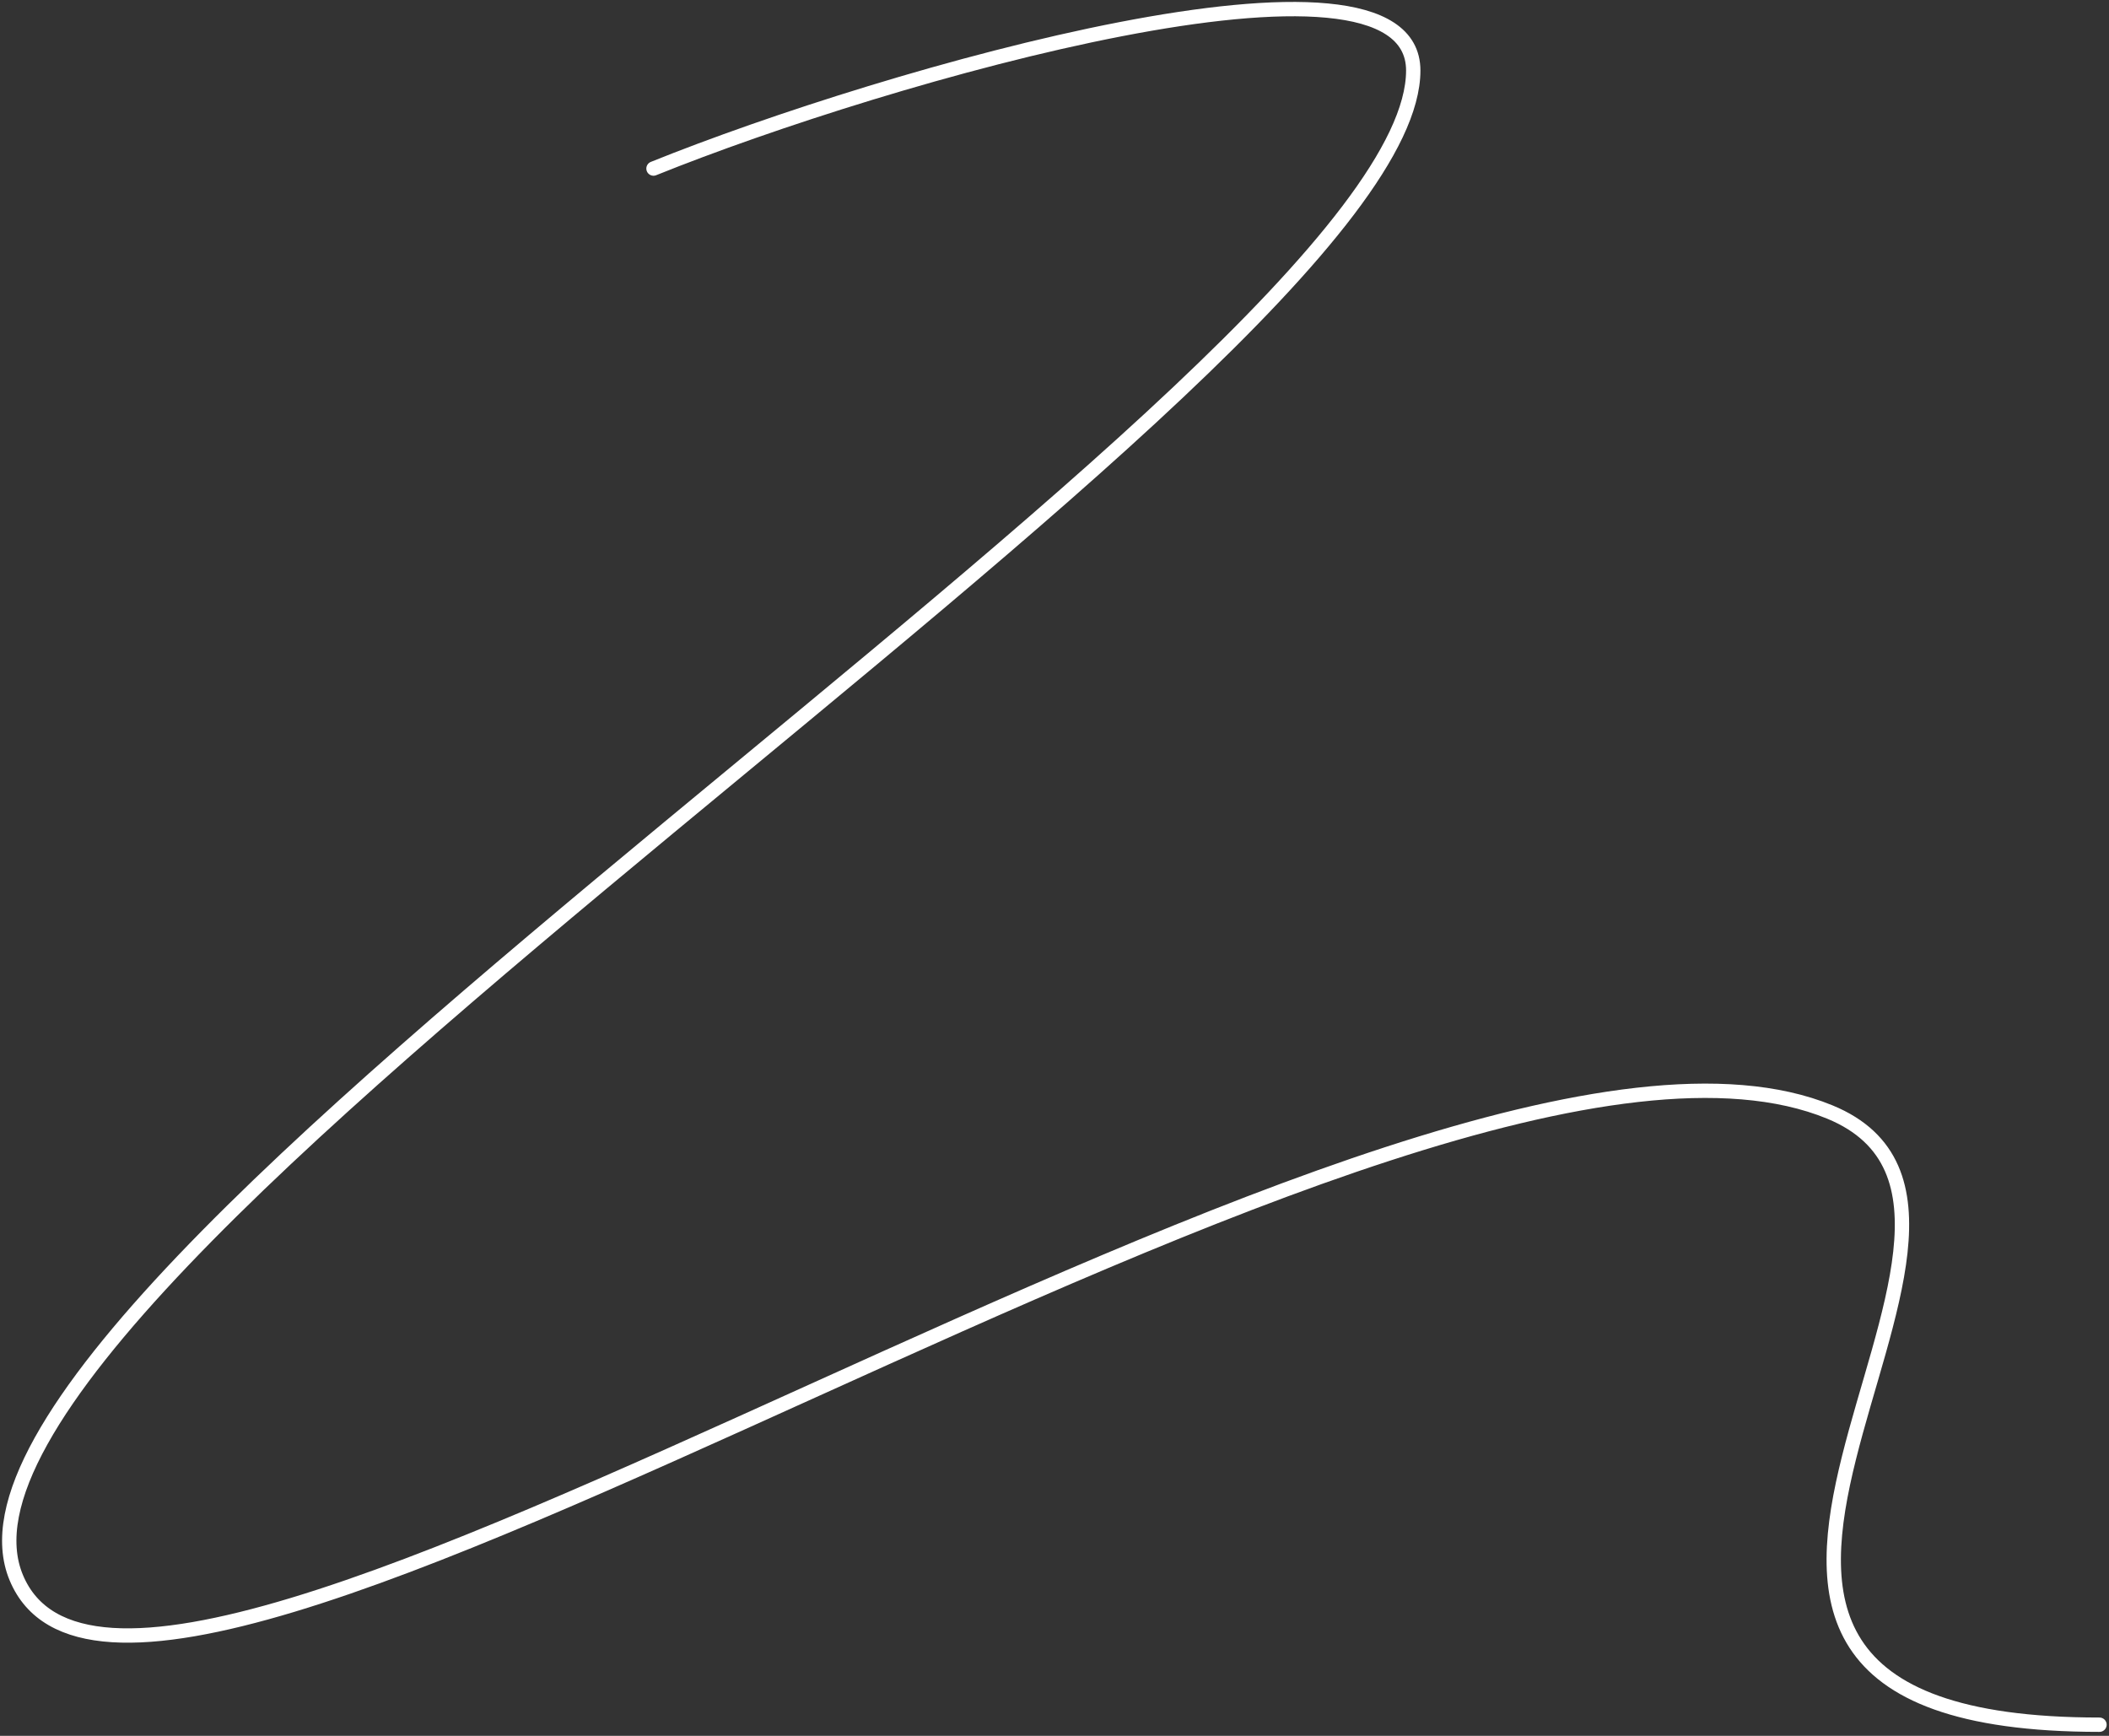 <?xml version="1.0" encoding="UTF-8"?> <svg xmlns="http://www.w3.org/2000/svg" width="441" height="363" viewBox="0 0 441 363" fill="none"><rect x="0" y="0" width="441" height="363" fill="#333333" stroke="none"/> <path d="M136.649 35.248C185.334 15.603 295.516 -16 295.516 14.748C295.516 78.19 -22.219 268.424 3.405 329.921C29.029 391.418 295.516 196.677 382.637 232.55C435.992 254.52 321.14 360.669 439.009 360.669" stroke="white" stroke-width="3" stroke-linecap="round"></path> </svg> 
